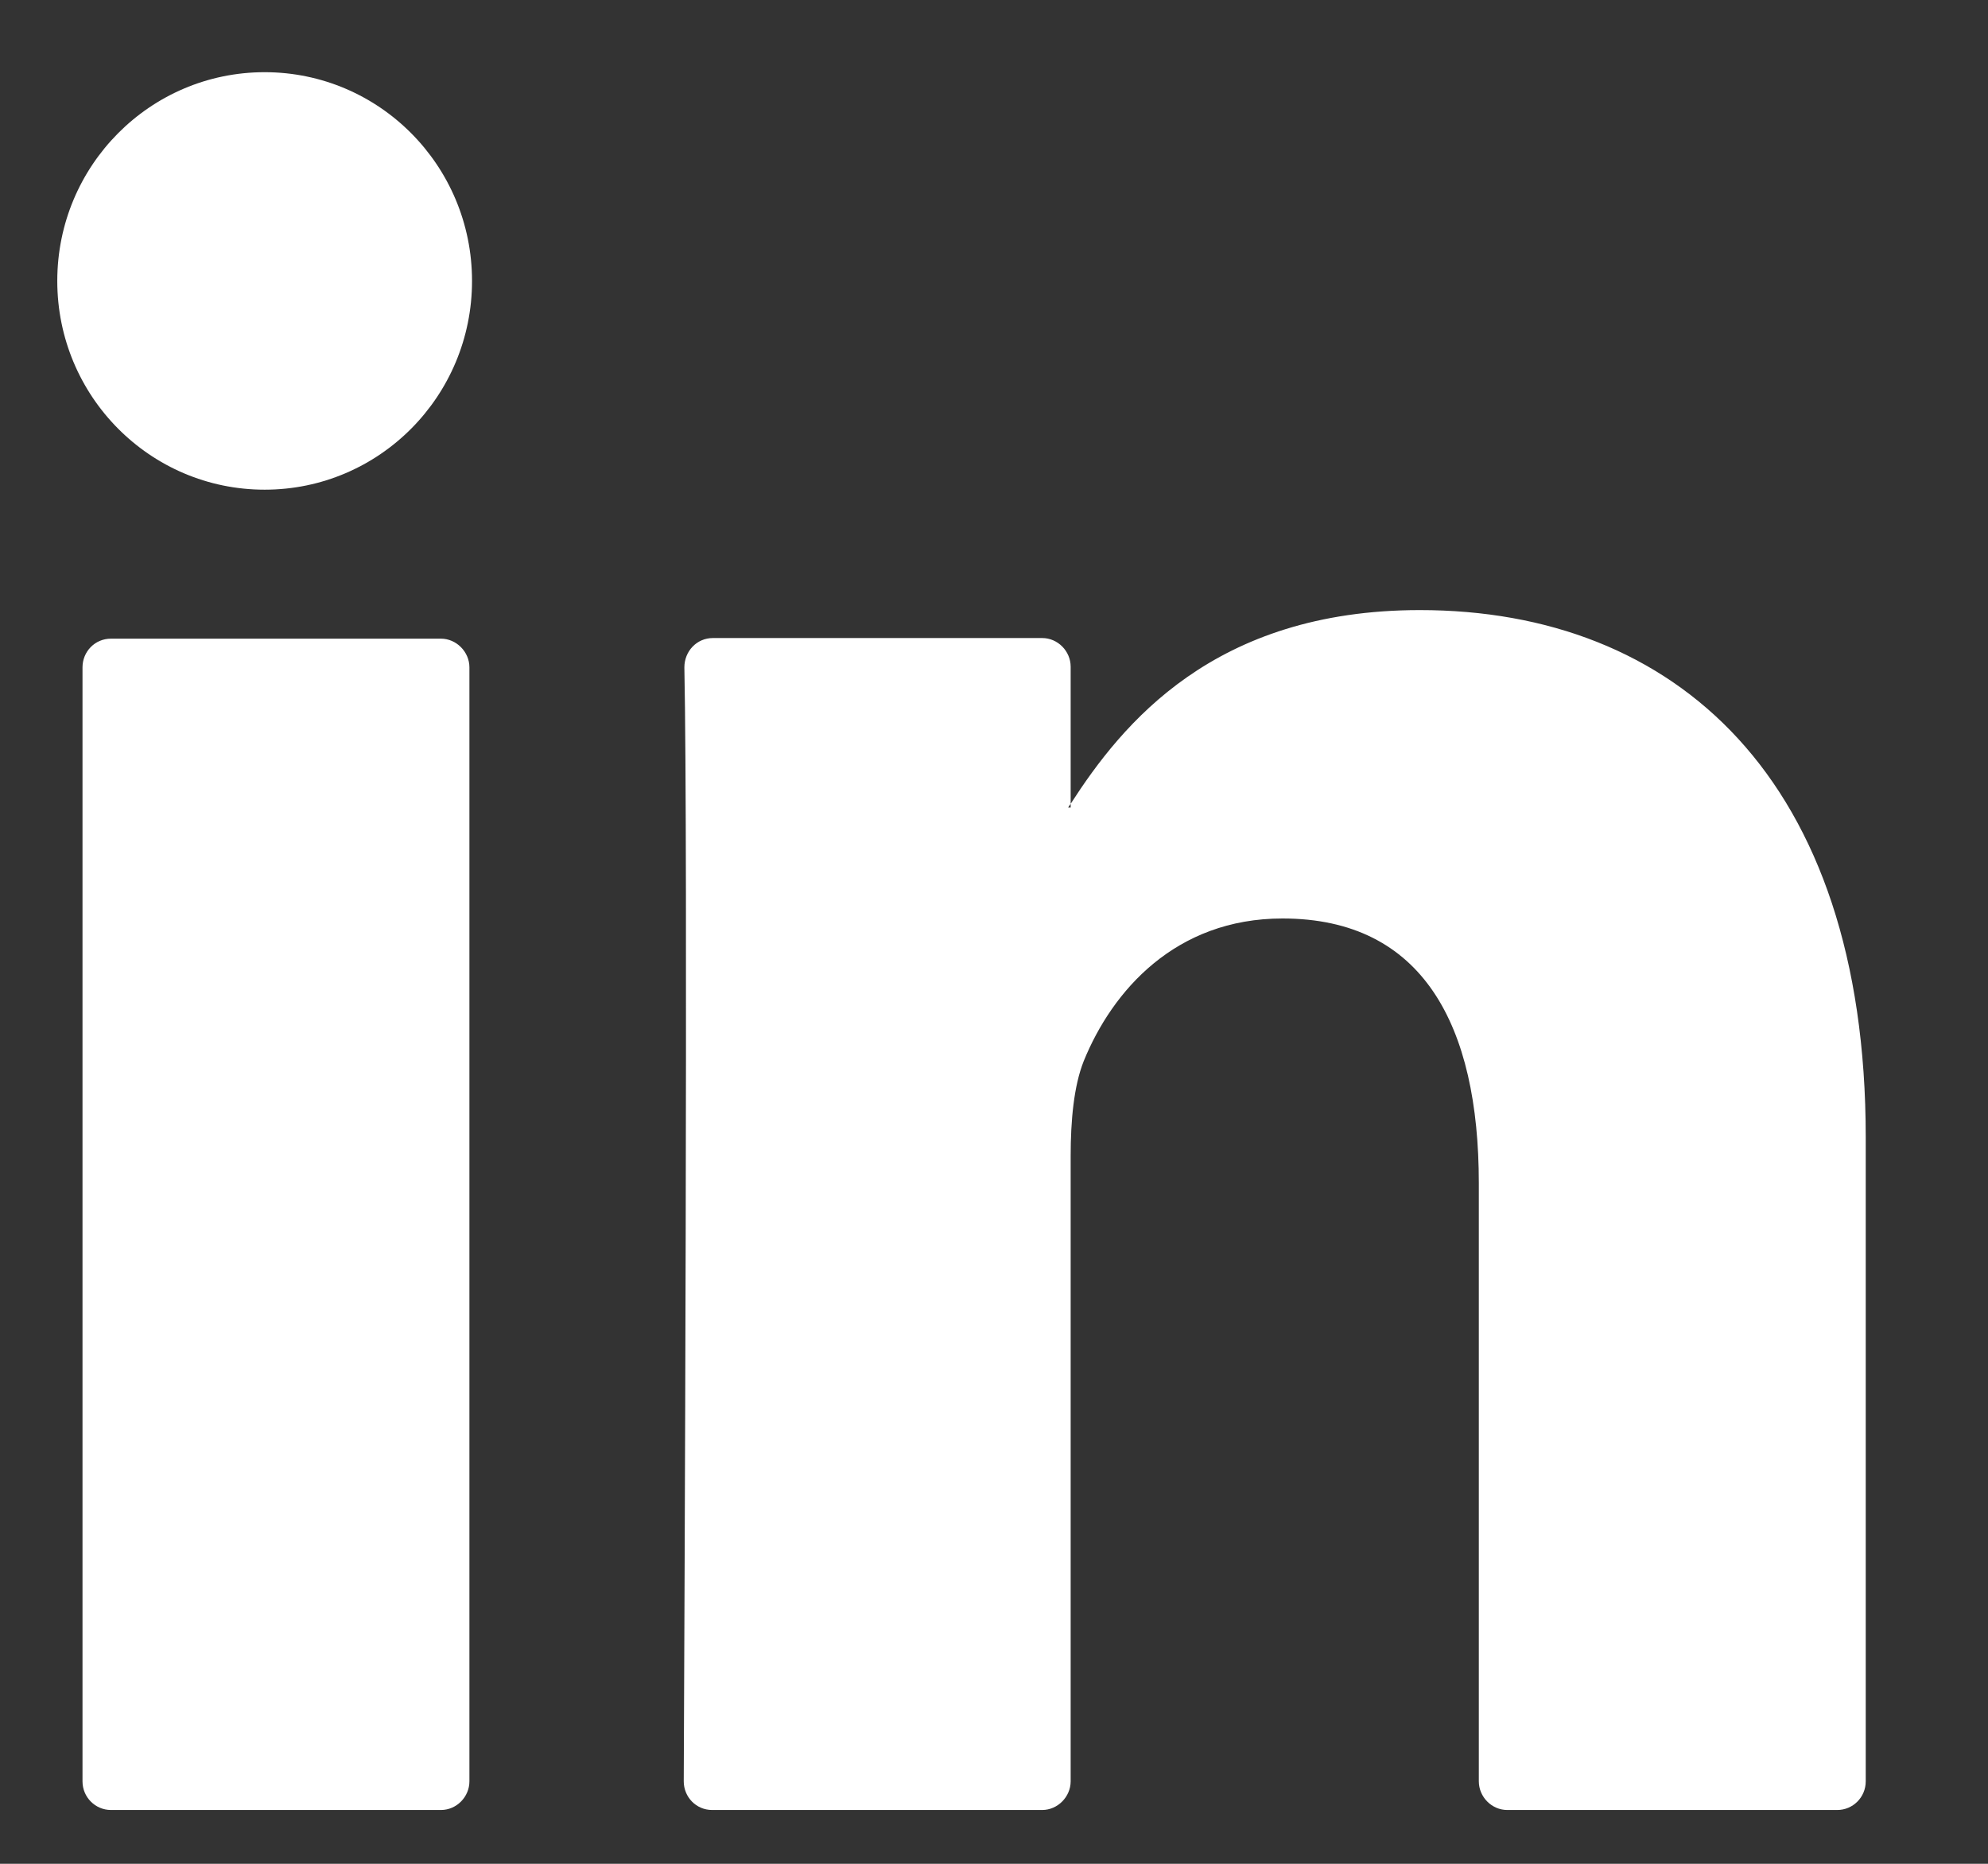 <svg fill="none" height="15" viewBox="0 0 16 15" width="16" xmlns="http://www.w3.org/2000/svg"><rect x="0" y="0" width="16" height="15" fill="#333333" stroke="none"/><g fill="#fff"><path d="m15.016 9.162v5.174c0 .13-.105.231-.229.231h-2.656c-.125 0-.229-.105-.229-.231v-4.813c0-1.269-.449-2.131-1.58-2.131-.862 0-1.37.582-1.6 1.148-.08.201-.105.481-.105.762v5.034c0 .125-.105.231-.229.231h-2.656c-.13 0-.229-.105-.229-.231.005-1.284.035-7.501.005-8.965 0-.13.1-.236.229-.236h2.651c.125 0 .229.105.229.231v1.103s-.015.02-.02.03h.02v-.03c.414-.642 1.151-1.559 2.811-1.559 2.048 0 3.588 1.349 3.588 4.242zm-14.123 5.405h2.656c.125 0 .229-.105.229-.231v-8.965c0-.125-.105-.231-.229-.231h-2.656c-.13 0-.229.105-.229.231v8.965c0 .13.105.231.229.231z"/><path d="m2.13 3.941c.922 0 1.669-.752 1.669-1.68 0-.928-.747-1.68-1.669-1.68-.922 0-1.669.752-1.669 1.68 0 .928.747 1.68 1.669 1.68z"/></g></svg>